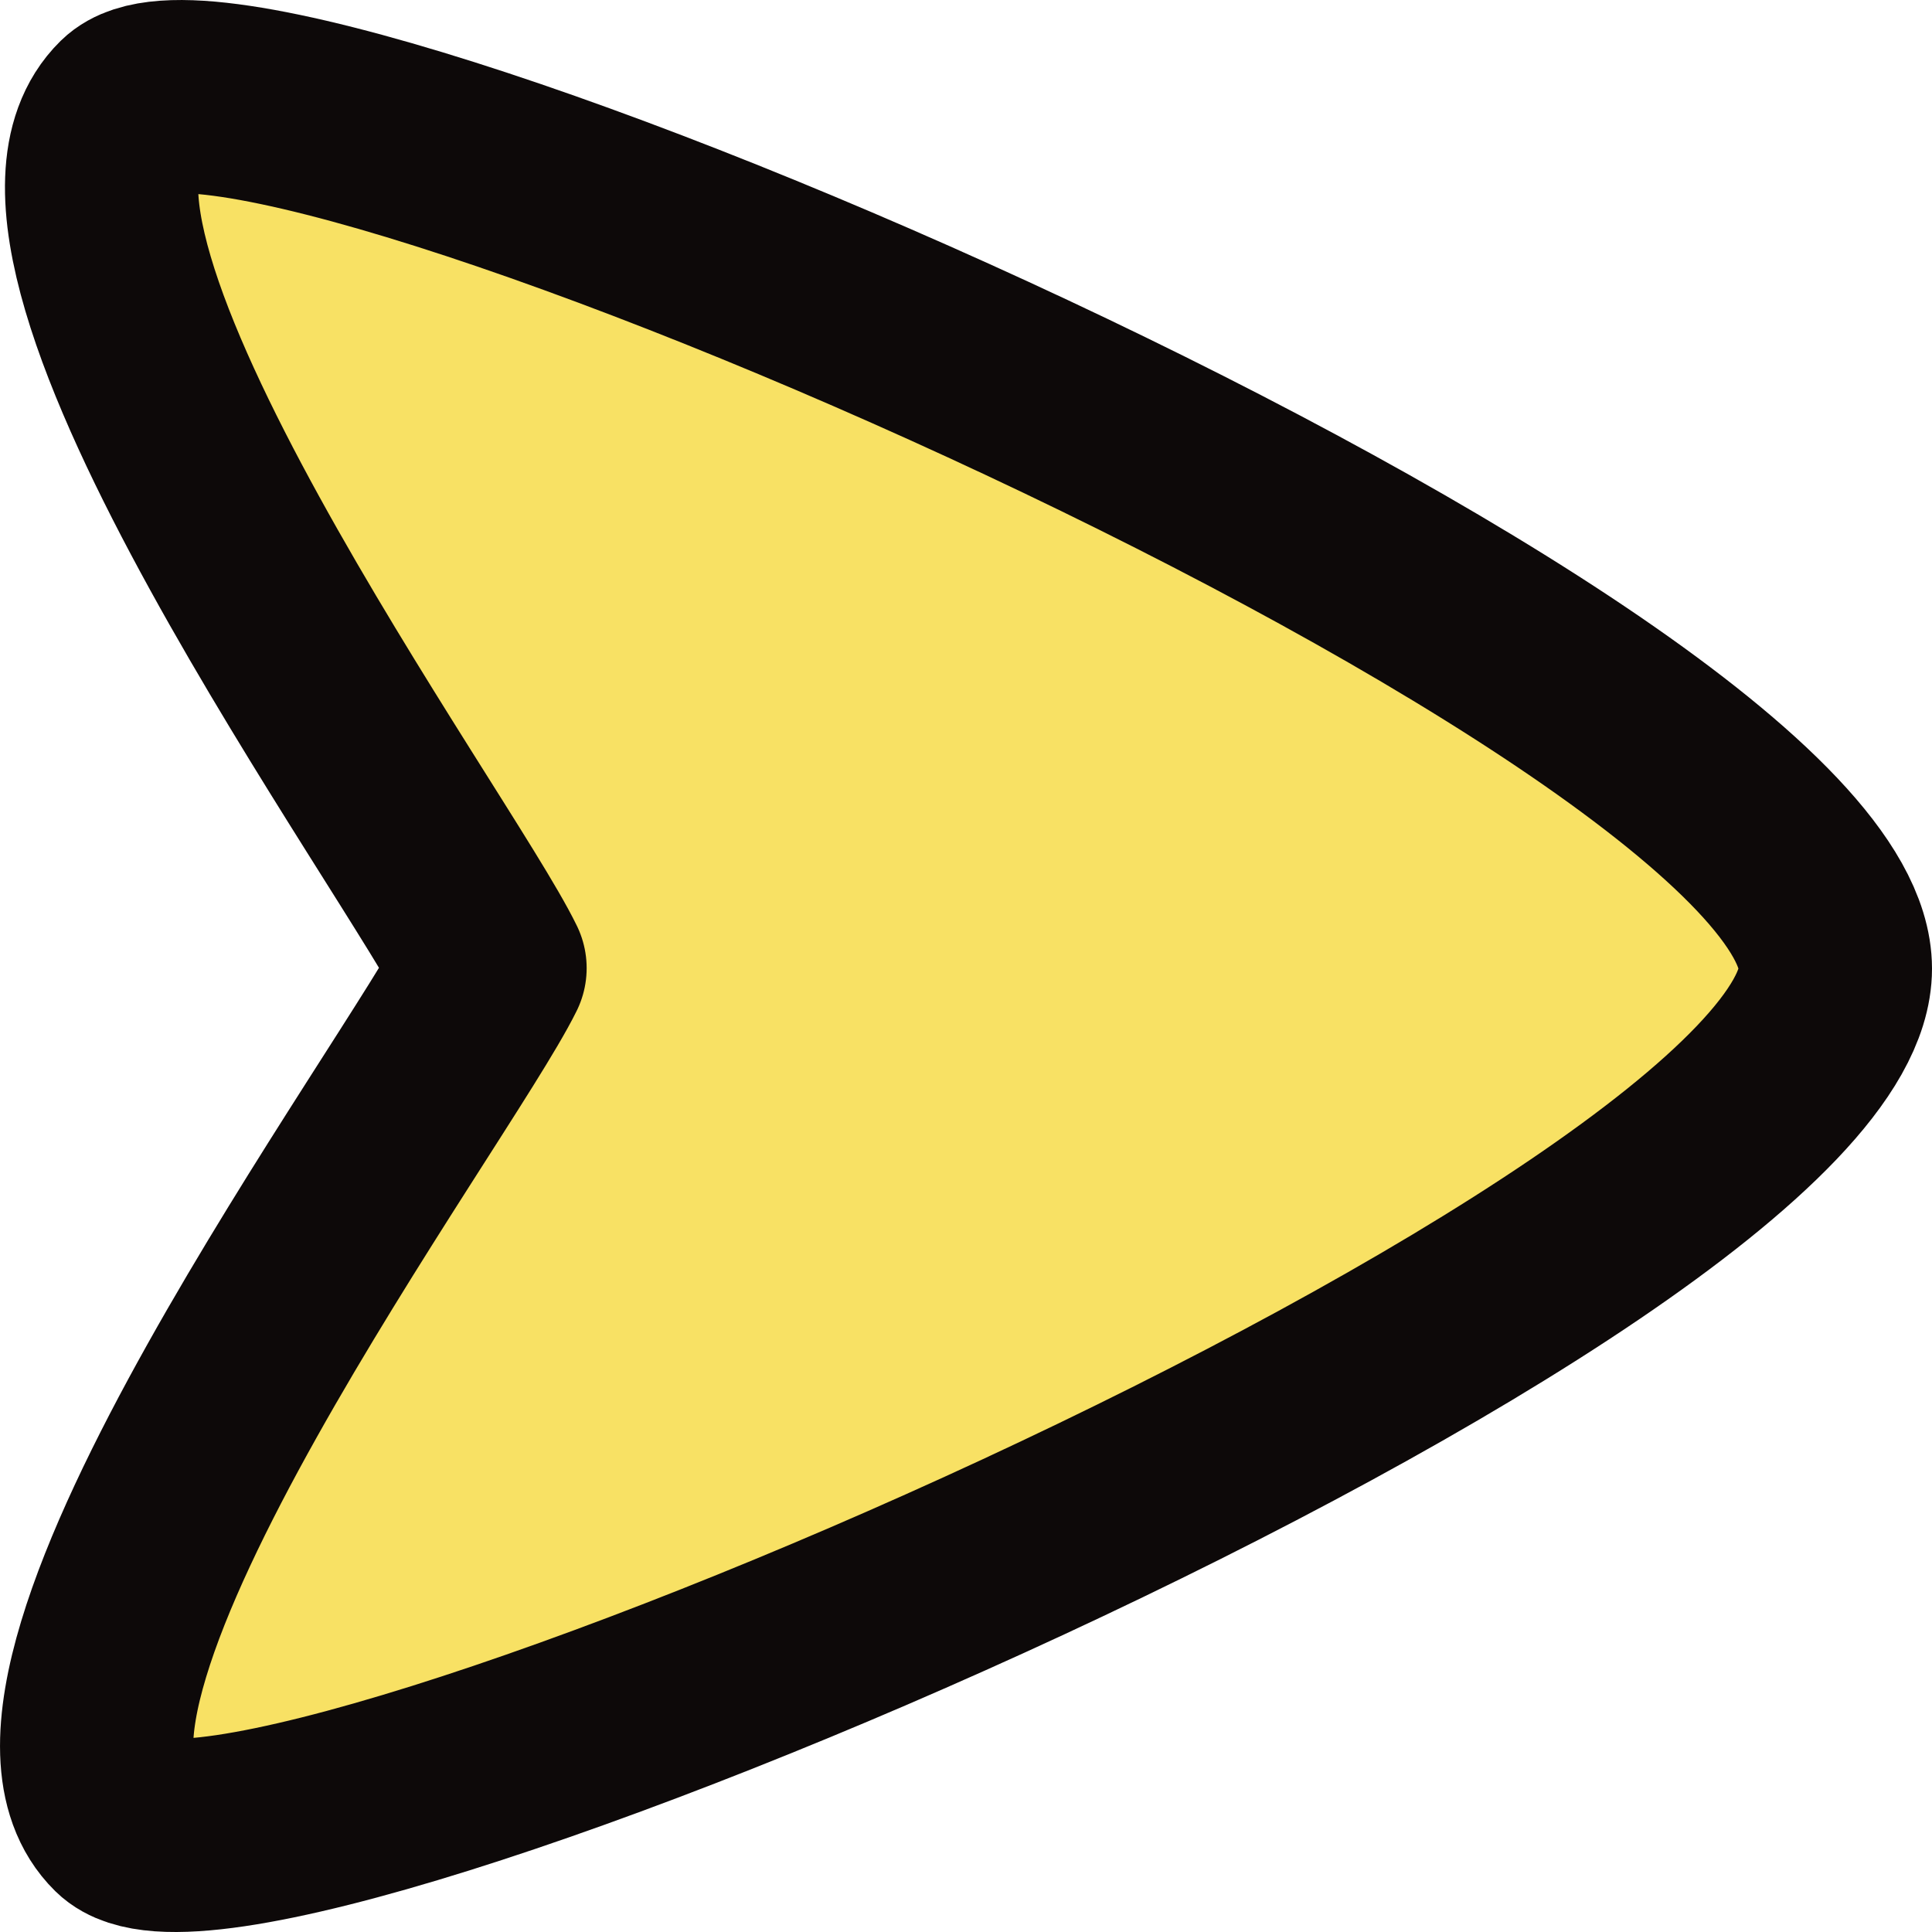 <svg width="20" height="20" viewBox="0 0 20 20" fill="none" xmlns="http://www.w3.org/2000/svg">
<path d="M1.328 1.137C2.559 -0.072 18.999 7.044 19 10.027C19.001 13.005 2.495 20.065 1.273 18.864C-0.152 17.464 4.438 11.309 5.073 10.022C4.446 8.734 -0.102 2.542 1.328 1.137Z" fill="#F8E164" stroke="#0D0909" stroke-width="2" stroke-linecap="round" stroke-linejoin="round"/>
</svg>
